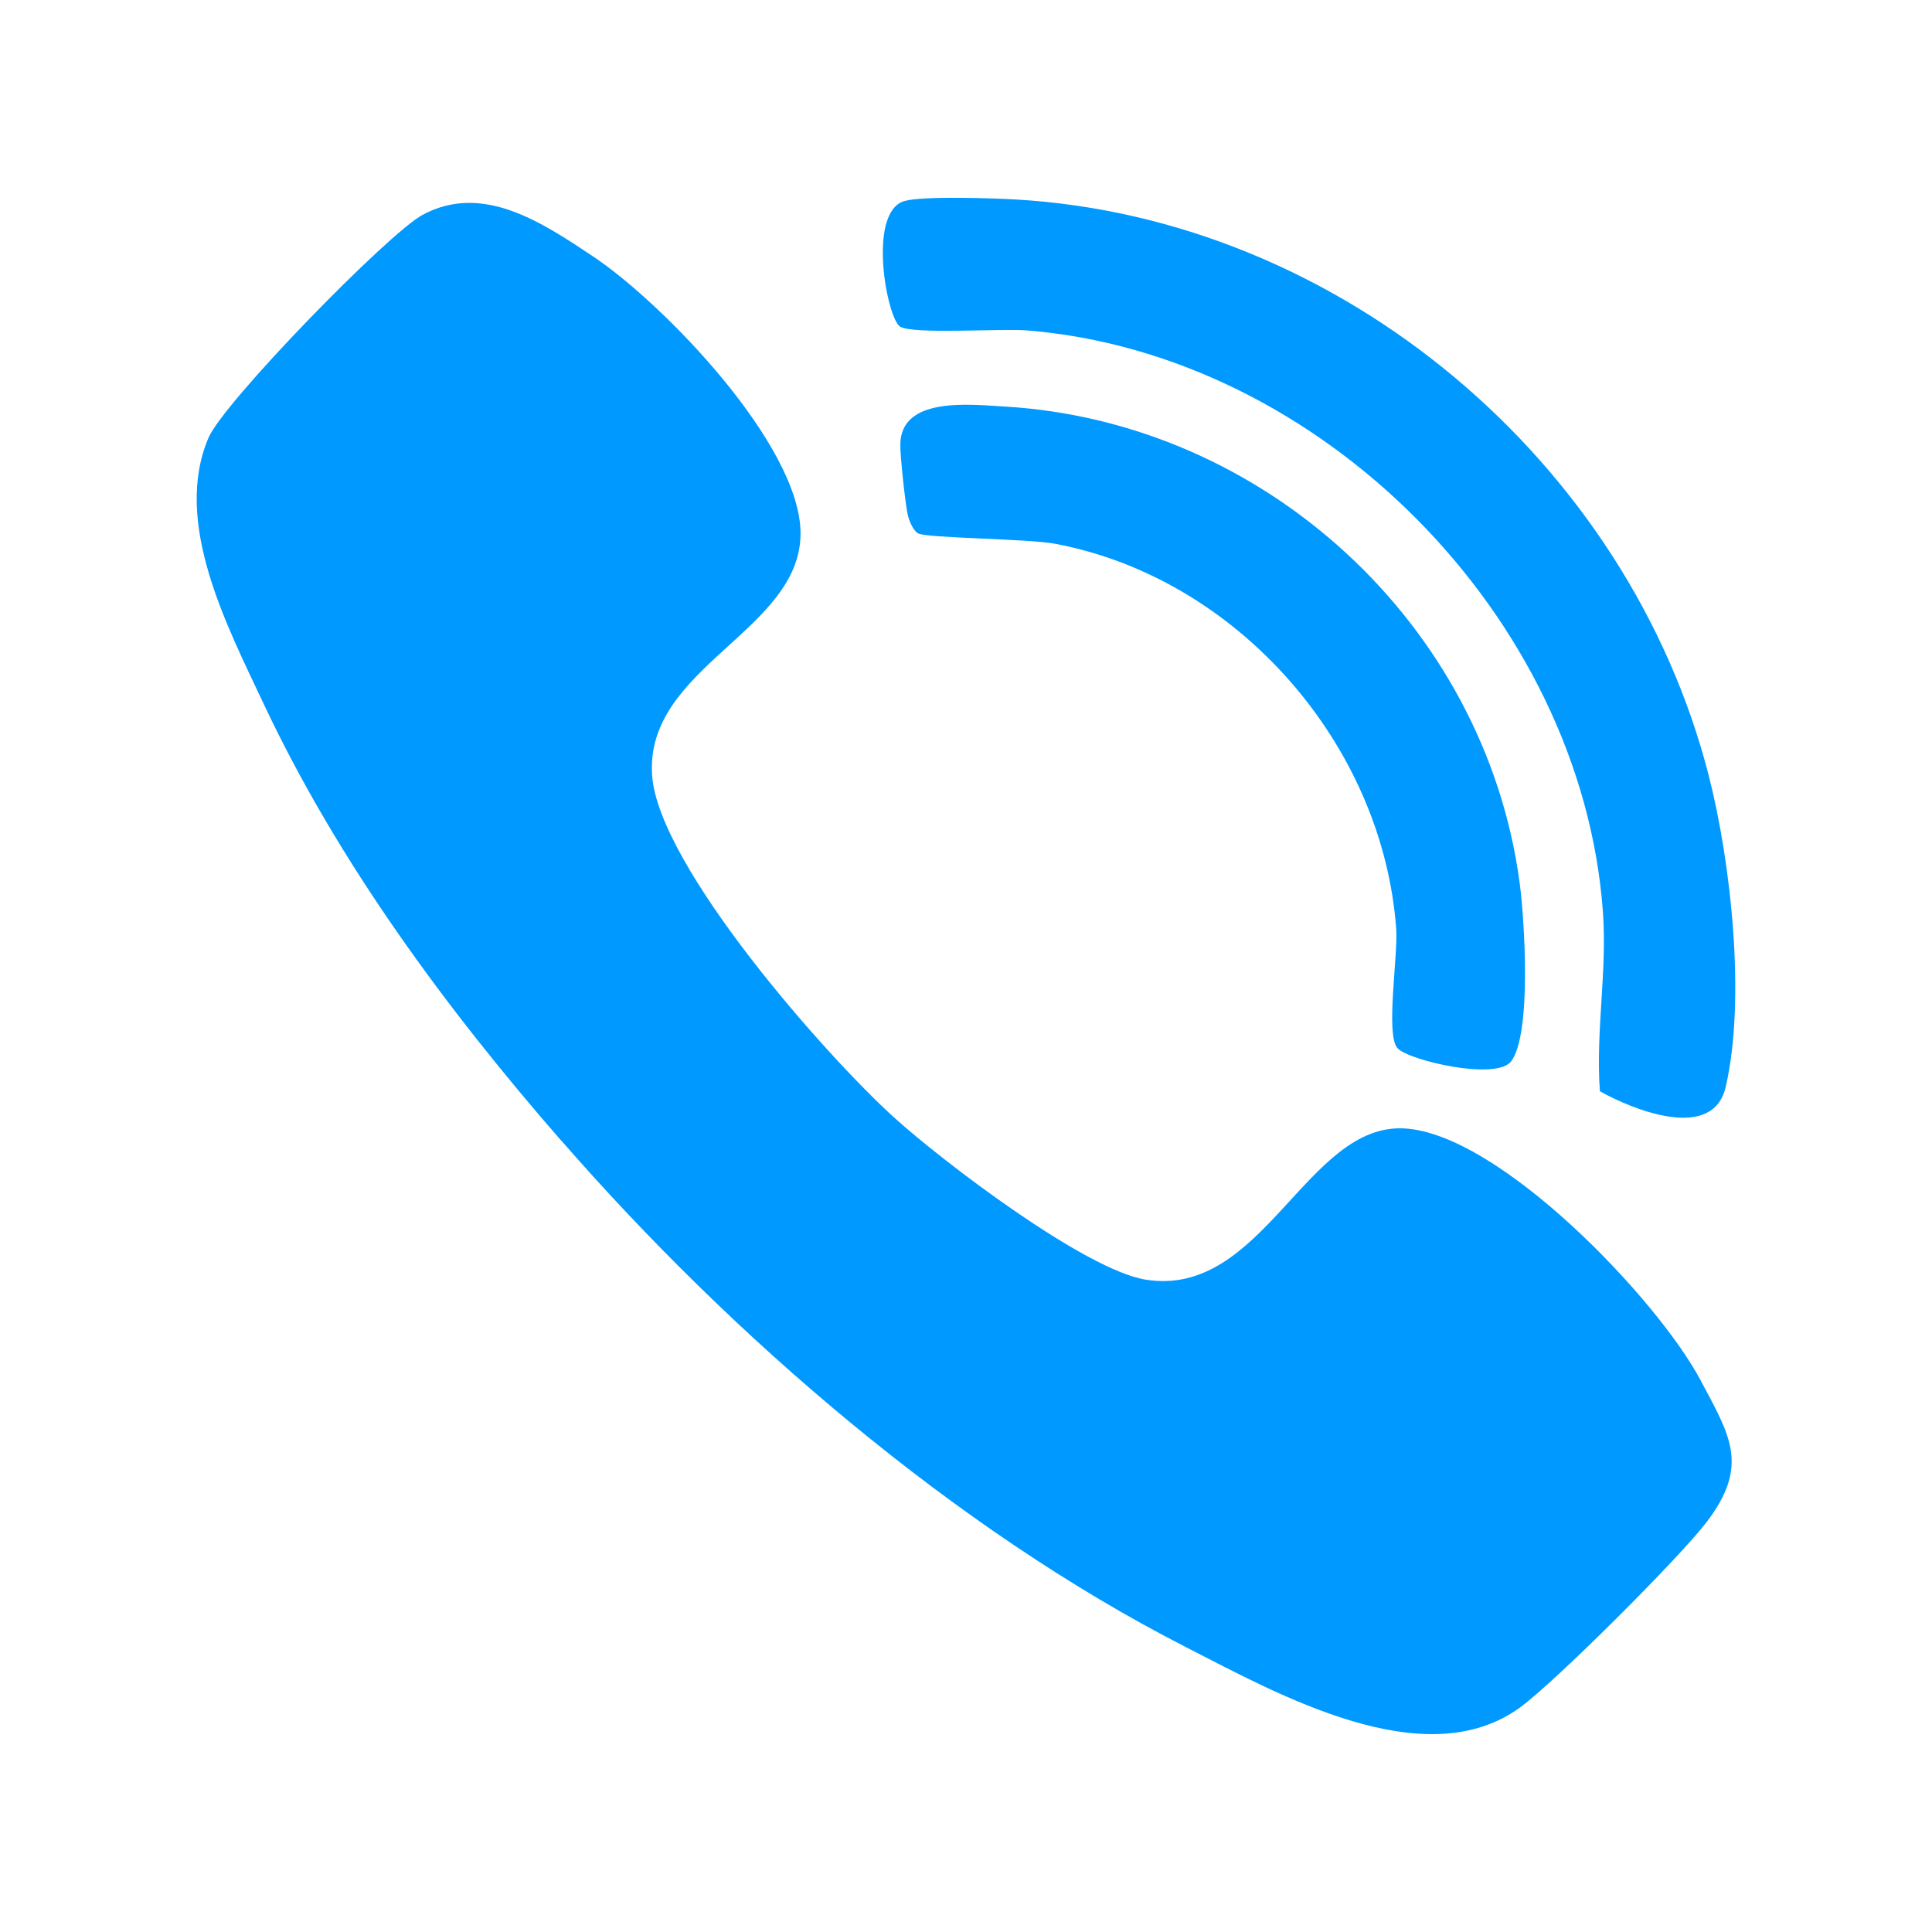 <svg xmlns="http://www.w3.org/2000/svg" id="Layer_1" viewBox="0 0 280 280"><g id="DM2uRs.tif"><path d="M81.36,165.34c-16.65-19.09-32.32-40.31-43.16-63.36-5.36-11.39-13.19-26.33-7.98-38.54,2.2-5.15,26.01-29.6,31.02-32.3,8.68-4.68,17.25,1.05,24.69,6.01,10.23,6.82,30.07,27.37,30.09,40.14.02,14.16-22.63,19.38-21.51,35.11.93,13.08,25.11,40.56,35.12,49.6,7.02,6.35,27.64,22.06,36.43,23.46,17.01,2.71,23.26-22.71,37.48-21.92,13.8.77,36.65,24.7,42.92,36.5,4.27,8.03,7.14,12.34.86,20.57-3.91,5.13-21.93,23.14-27.04,26.86-13.8,10.02-34.97-1.89-48.42-8.76-33.6-17.18-65.81-45.07-90.48-73.37Z" style="fill:#09f;"></path><path d="M131.1,29.13c2.6-.75,12.8-.41,16.11-.22,47.18,2.73,88.83,38.08,100.44,83.52,3.23,12.63,5.39,32.45,2.45,45.1-1.88,8.1-13.68,3.19-18.23.62-.64-8.7,1.08-17.33.43-26.1-3.16-42.66-40.89-80.76-83.53-84.17-3.68-.29-16.37.6-18.3-.53s-4.84-16.66.62-18.22Z" style="fill:#09f;"></path><path d="M202.57,151.95c-1.82-1.83.06-13.47-.22-17.32-1.95-26.78-23.04-50.85-49.42-55.82-3.97-.75-18.7-.81-19.88-1.51-.73-.43-1.33-1.9-1.51-2.76-.35-1.65-1.08-8.43-1.06-10.1.06-6.97,9.97-5.82,14.98-5.53,37.74,2.16,69.74,31.56,74.77,68.97.72,5.35,1.78,21.96-1.22,25.93-2.14,2.83-14.67-.08-16.44-1.86Z" style="fill:#09f;"></path></g></svg>